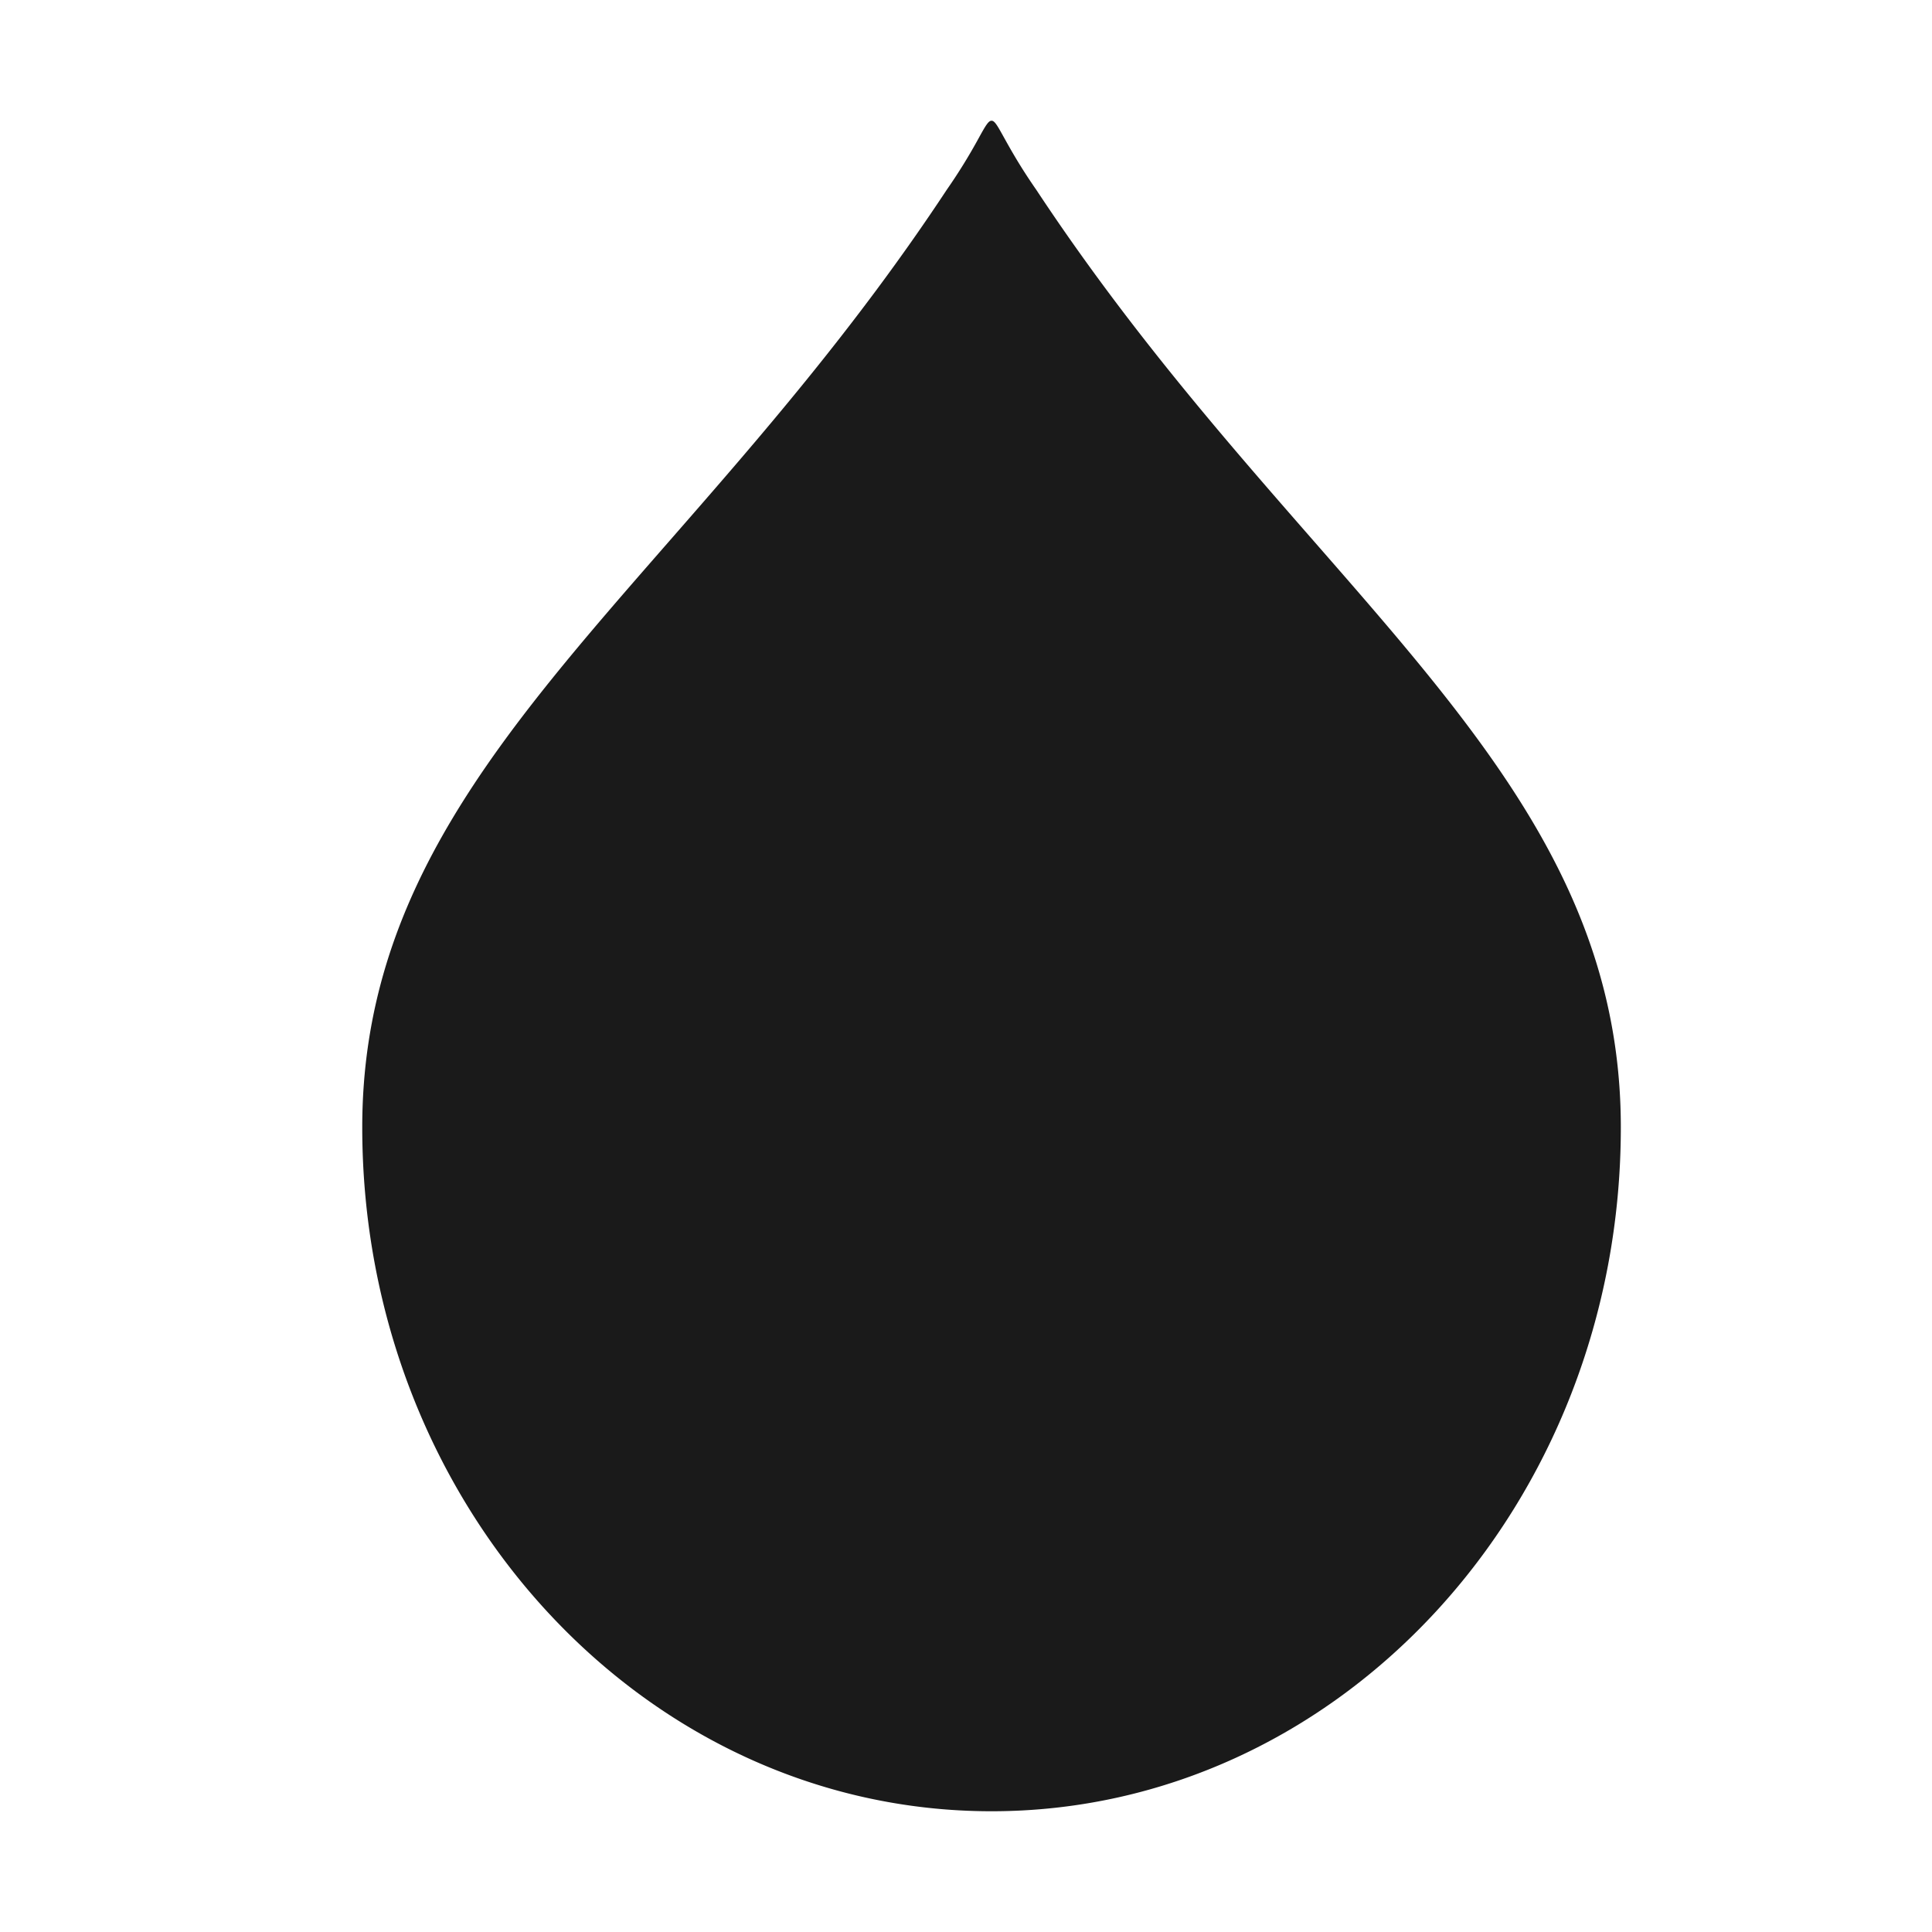 <svg xmlns="http://www.w3.org/2000/svg" width="32" height="32" fill="none"><path fill="#1A1A1A" fill-rule="evenodd" d="M6 18.672C6 24.928 10.666 30 16.423 30c5.756 0 10.423-5.072 10.423-11.328 0-3.89-2.278-6.497-5.084-9.708-1.472-1.684-3.088-3.534-4.599-5.822-.268-.385-.427-.673-.533-.863-.103-.186-.154-.28-.205-.279h-.004c-.051 0-.103.093-.206.279a9.15 9.15 0 0 1-.533.863c-1.51 2.288-3.127 4.138-4.598 5.822C8.278 12.175 6 14.781 6 18.672z" clip-rule="evenodd"/></svg>